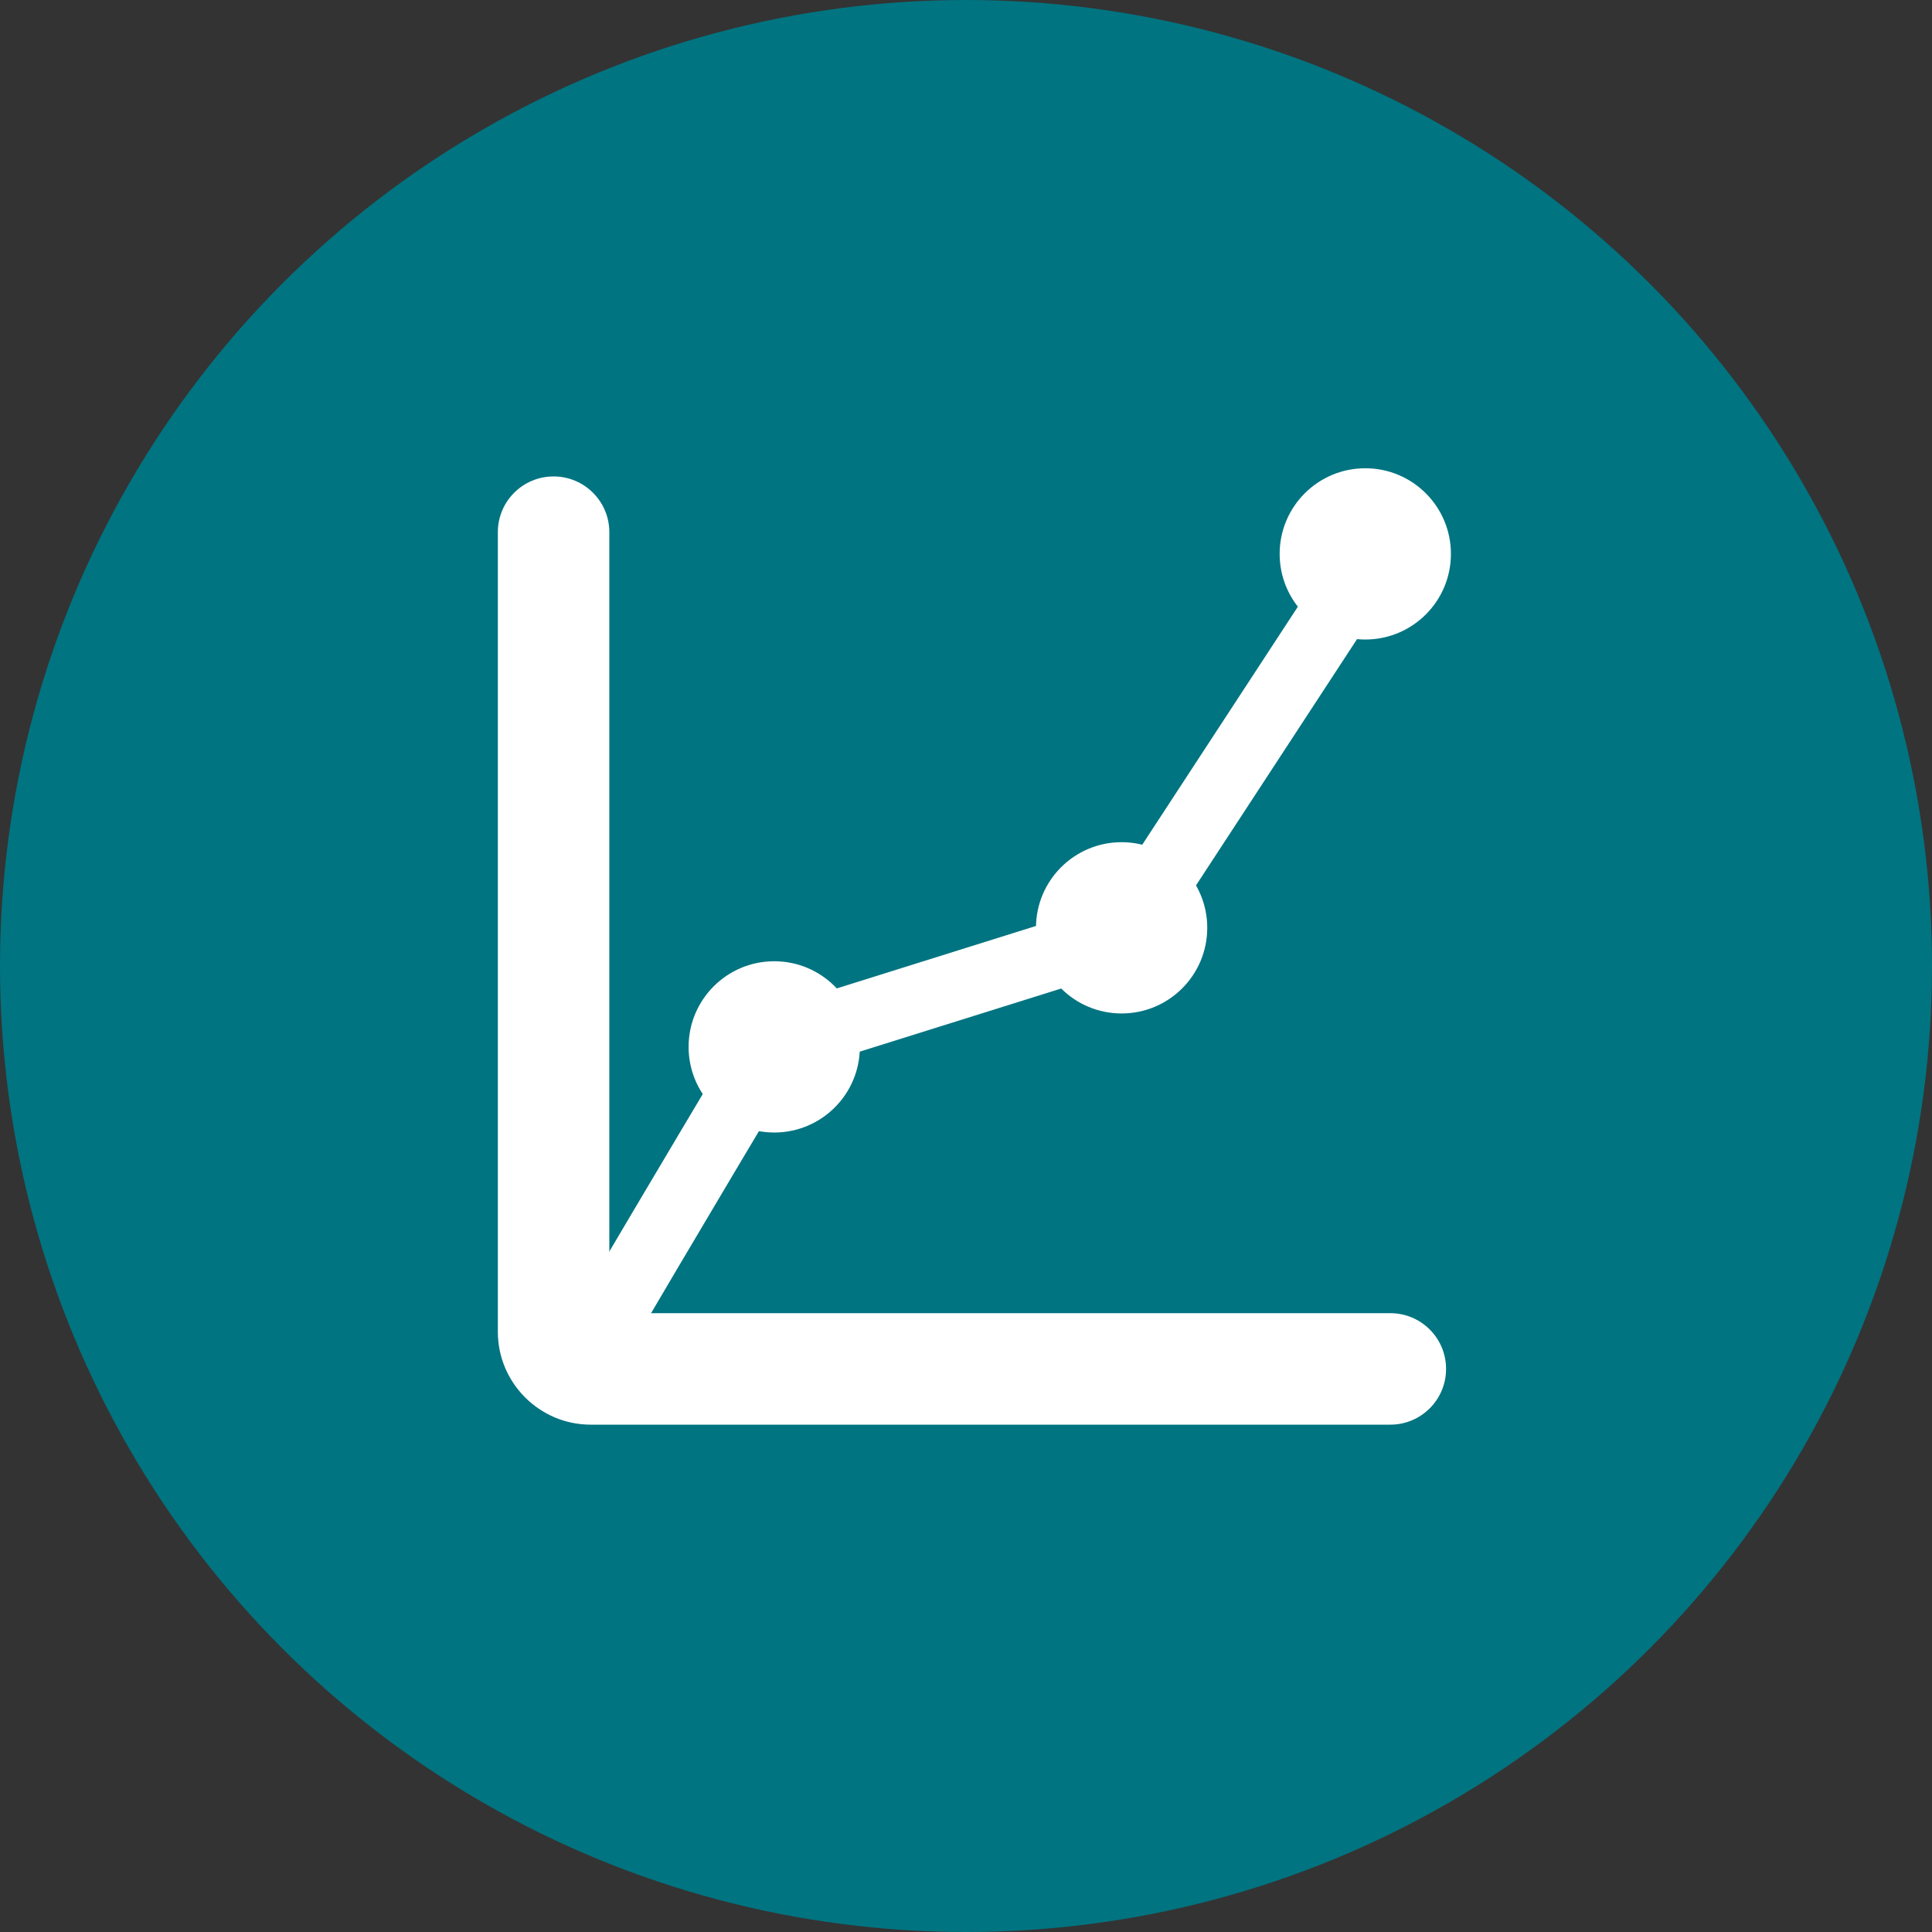 <?xml version="1.0" encoding="UTF-8"?><svg id="Layer_1" xmlns="http://www.w3.org/2000/svg" viewBox="0 0 191.32 191.32"><rect x="0" y="0" width="191.32" height="191.32" fill="#333333" stroke="none"/><defs><style>.cls-1{fill:#fff;}.cls-2{fill:#007481;}</style></defs><circle class="cls-2" cx="95.66" cy="95.66" r="95.66"/><path class="cls-1" d="M137.68,141.08H58.5c-5.07,0-9.2-4.13-9.2-9.2V52.7c0-3.05,2.47-5.52,5.52-5.52s5.52,2.47,5.52,5.52v77.34h77.34c3.05,0,5.52,2.47,5.52,5.52s-2.47,5.52-5.52,5.52Z"/><path class="cls-1" d="M57.07,139.55c-.35,0-.71-.06-1.06-.17-1.75-.58-2.69-2.47-2.11-4.22.15-.44.4-1.18,19.66-33.48l.65-1.09,35-10.97,23.19-35.47c1.01-1.54,3.07-1.97,4.61-.97,1.54,1.01,1.97,3.07.97,4.61l-24.5,37.47-34.85,10.92c-7.23,12.12-17.61,29.62-18.52,31.37-.54,1.23-1.75,1.99-3.05,1.99Z"/><circle class="cls-1" cx="76.67" cy="103.67" r="8.48"/><circle class="cls-1" cx="111.07" cy="91.88" r="8.48"/><circle class="cls-1" cx="135.2" cy="54.85" r="8.48"/></svg>